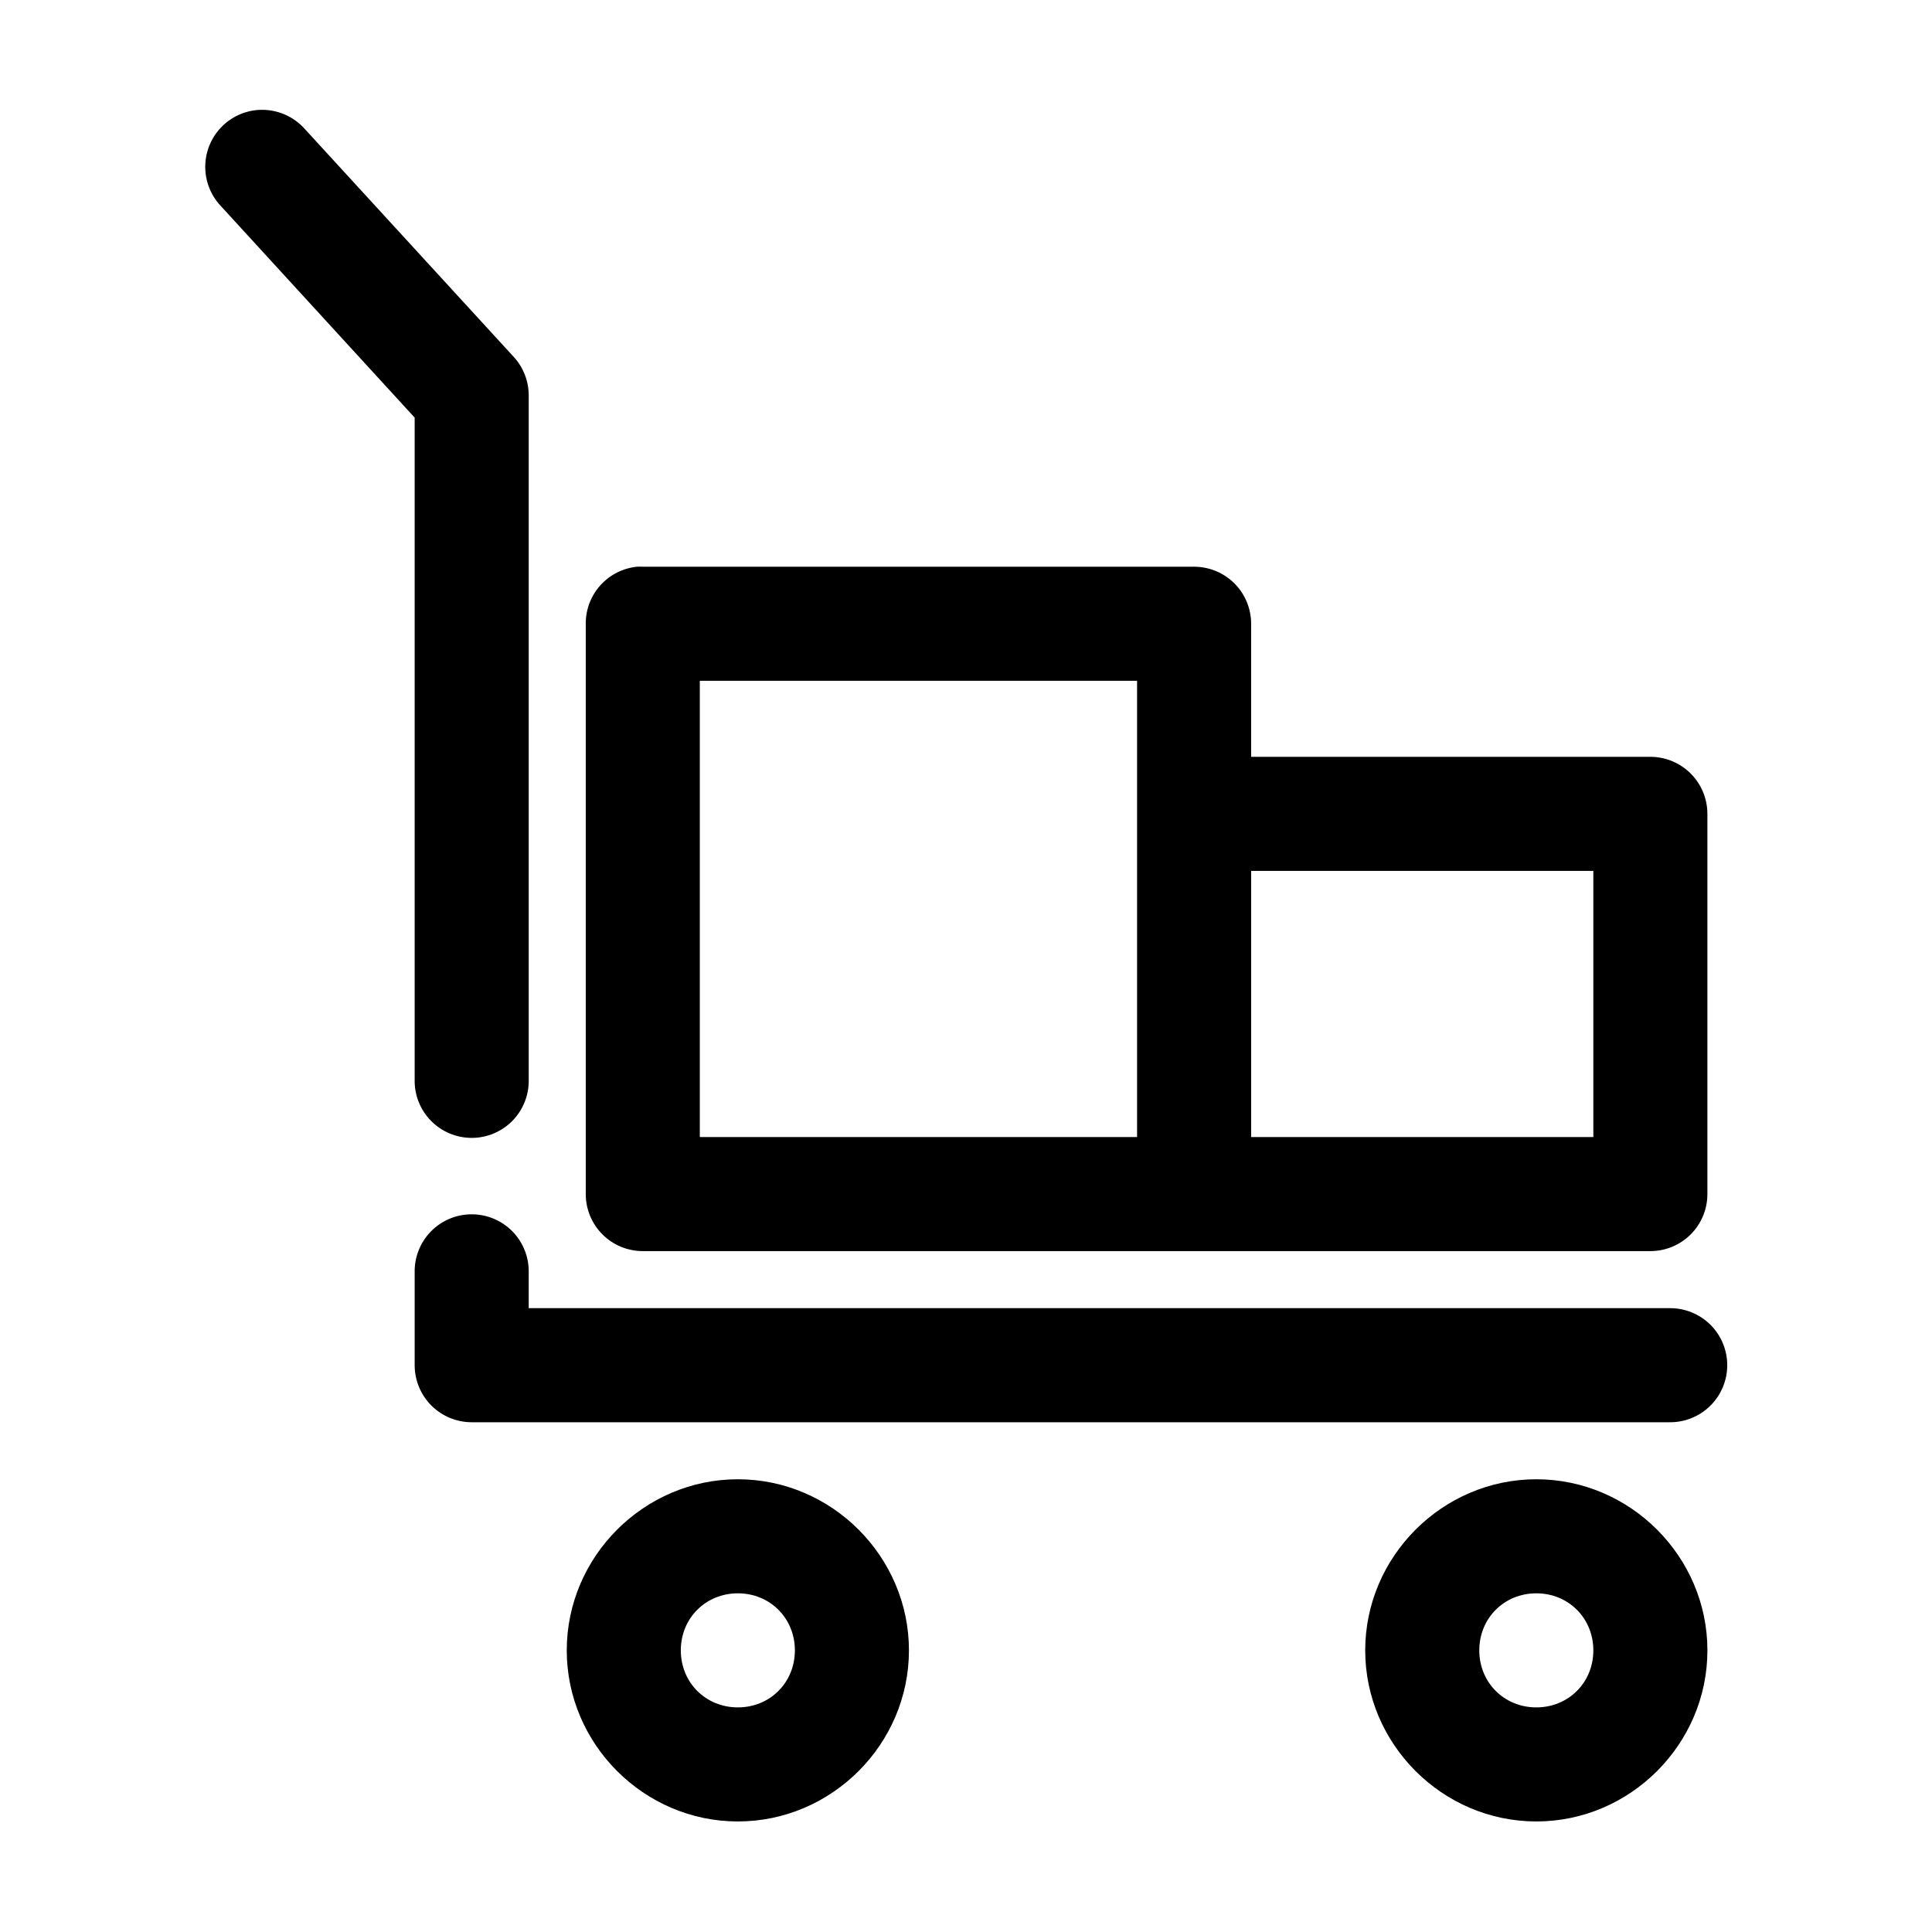 <?xml version="1.0" encoding="UTF-8"?>
<!-- Uploaded to: SVG Repo, www.svgrepo.com, Generator: SVG Repo Mixer Tools -->
<svg fill="#000000" width="800px" height="800px" version="1.1" viewBox="144 144 512 512" xmlns="http://www.w3.org/2000/svg">
 <path d="m212.64 173.12c-3.832 0.223-7.438 1.895-10.086 4.676-2.644 2.785-4.133 6.469-4.16 10.309-0.027 3.84 1.406 7.547 4.012 10.367l51.484 56.203v175.55c-0.059 4.047 1.508 7.945 4.352 10.828 2.84 2.879 6.715 4.5 10.762 4.5 4.047 0 7.922-1.621 10.766-4.5 2.84-2.883 4.406-6.781 4.348-10.828v-181.37c0.016-3.785-1.387-7.434-3.934-10.234l-55.422-60.457c-3.062-3.438-7.523-5.293-12.121-5.039zm100.13 121.07c-3.731 0.391-7.184 2.152-9.684 4.945-2.504 2.793-3.879 6.418-3.856 10.168v151.14c0 4.008 1.59 7.852 4.426 10.688 2.836 2.832 6.68 4.426 10.688 4.426h267.02c4.008 0 7.852-1.594 10.688-4.426 2.832-2.836 4.426-6.68 4.426-10.688v-100.76c0-4.012-1.594-7.856-4.426-10.688-2.836-2.836-6.68-4.43-10.688-4.43h-105.8v-35.266c0-4.008-1.594-7.852-4.426-10.688-2.836-2.832-6.68-4.426-10.688-4.426h-146.11c-0.523-0.027-1.051-0.027-1.574 0zm16.688 30.227h115.88v120.91h-115.88zm146.11 50.383h90.684v70.531h-90.684zm-206.72 91c-4.039 0.043-7.891 1.695-10.699 4.594-2.809 2.898-4.344 6.801-4.258 10.836v24.559c0 4.012 1.594 7.856 4.426 10.688 2.836 2.836 6.68 4.43 10.688 4.43h317.4c4.047 0.055 7.945-1.512 10.828-4.352s4.504-6.719 4.504-10.766c0-4.043-1.621-7.922-4.504-10.762s-6.781-4.406-10.828-4.352h-302.29v-9.445c0.086-4.09-1.488-8.039-4.367-10.949-2.879-2.906-6.812-4.523-10.902-4.481zm70.691 70.219c-24.863 0-45.344 20.48-45.344 45.344 0 24.863 20.48 45.34 45.344 45.34s45.34-20.477 45.34-45.34c0-24.863-20.477-45.344-45.34-45.344zm211.6 0c-24.863 0-45.344 20.48-45.344 45.344 0 24.863 20.48 45.34 45.344 45.34s45.344-20.477 45.344-45.34c0-24.863-20.48-45.344-45.344-45.344zm-211.6 30.227c8.523 0 15.113 6.59 15.113 15.117 0 8.523-6.59 15.113-15.113 15.113-8.527 0-15.117-6.59-15.117-15.113 0-8.527 6.59-15.117 15.117-15.117zm211.6 0c8.527 0 15.113 6.59 15.113 15.117 0 8.523-6.586 15.113-15.113 15.113s-15.113-6.59-15.113-15.113c0-8.527 6.586-15.117 15.113-15.117z"/>
</svg>